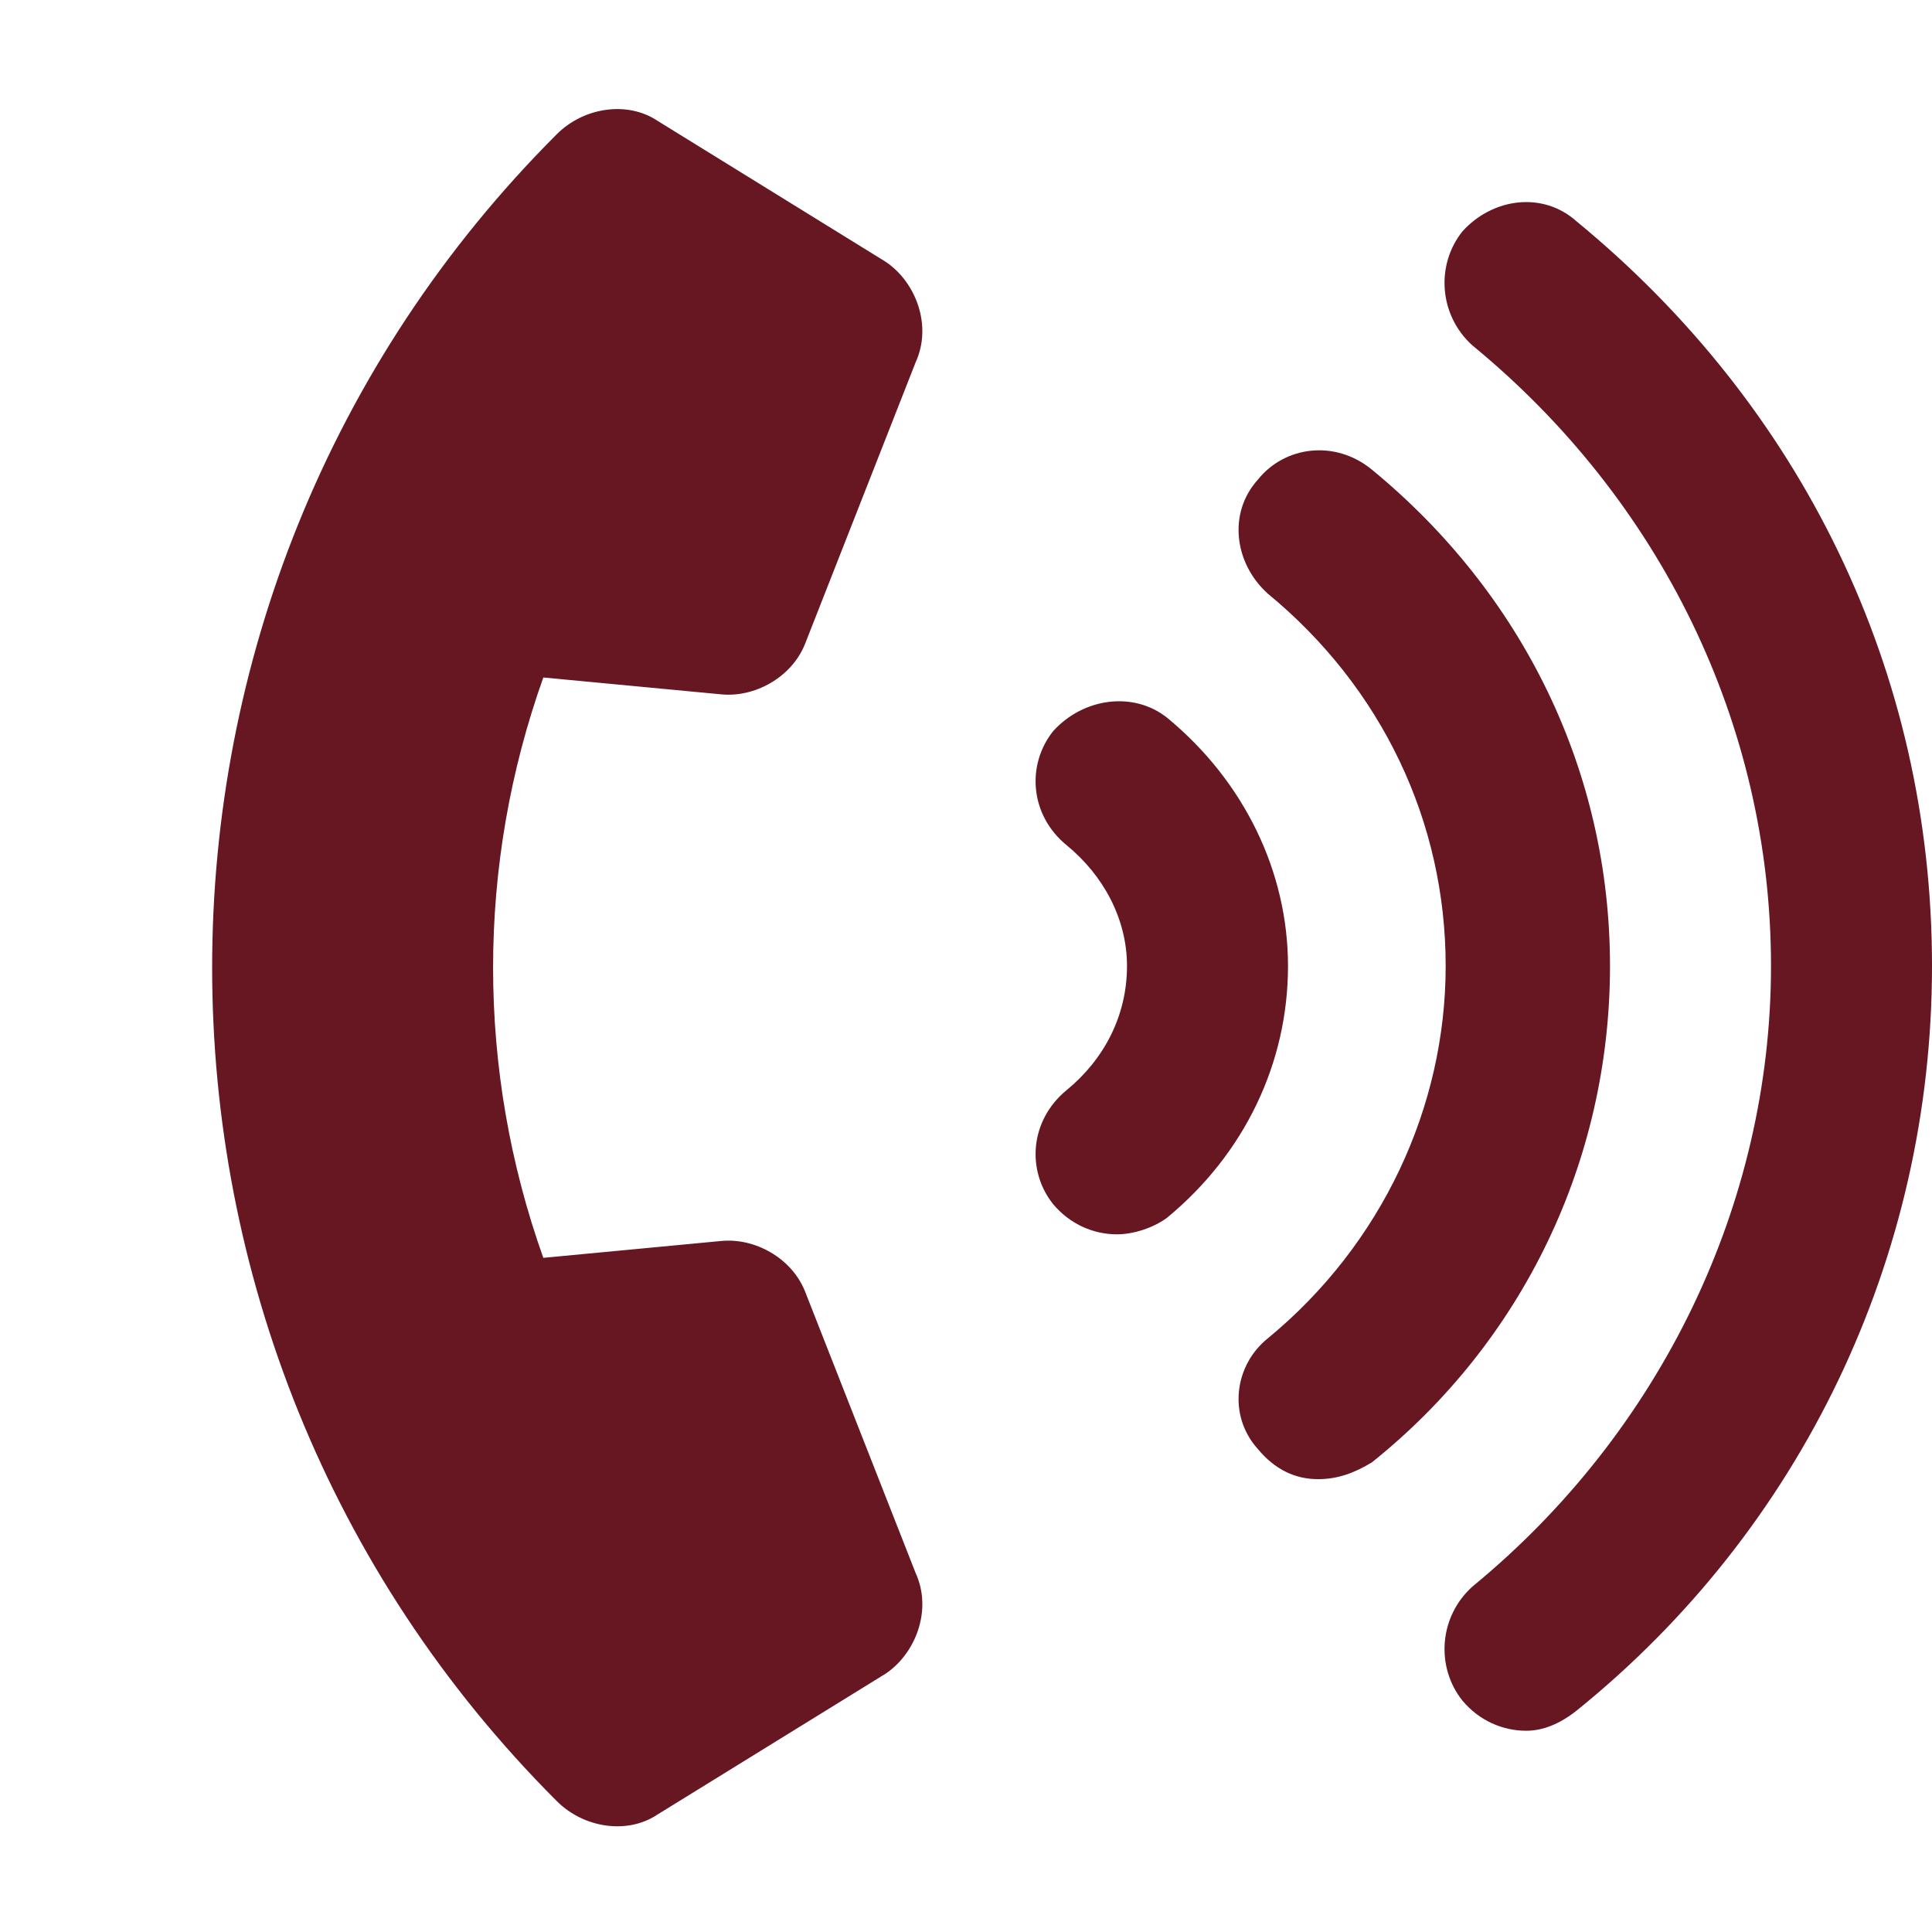 <svg xmlns="http://www.w3.org/2000/svg" width="18" height="18" viewBox="0 0 18 18" fill="none"><path d="M10.875 6.688C11.594 7.281 12 8.125 12 9C12 9.906 11.594 10.75 10.875 11.344C10.75 11.438 10.562 11.5 10.406 11.5C10.188 11.5 9.969 11.406 9.812 11.219C9.562 10.906 9.594 10.438 9.938 10.156C10.281 9.875 10.5 9.469 10.5 9C10.5 8.562 10.281 8.156 9.938 7.875C9.594 7.594 9.562 7.125 9.812 6.812C10.094 6.5 10.562 6.438 10.875 6.688ZM12.781 4.375C14.188 5.531 15 7.188 15 9C15 10.812 14.188 12.5 12.781 13.625C12.625 13.719 12.469 13.781 12.281 13.781C12.062 13.781 11.875 13.688 11.719 13.5C11.438 13.188 11.5 12.719 11.812 12.469C12.875 11.594 13.469 10.312 13.469 9C13.469 7.656 12.875 6.406 11.812 5.531C11.5 5.25 11.438 4.781 11.719 4.469C11.969 4.156 12.438 4.094 12.781 4.375ZM14.688 2.062C16.781 3.781 18 6.25 18 9C18 11.719 16.781 14.25 14.688 15.938C14.531 16.062 14.375 16.125 14.219 16.125C14 16.125 13.781 16.031 13.625 15.844C13.375 15.531 13.406 15.062 13.719 14.781C15.469 13.344 16.5 11.219 16.5 9C16.5 6.75 15.469 4.656 13.719 3.219C13.406 2.938 13.375 2.469 13.625 2.156C13.906 1.844 14.375 1.781 14.688 2.062ZM6.719 6.469L5.062 6.312C4.438 8.062 4.438 9.969 5.062 11.719L6.719 11.562C7.031 11.531 7.375 11.719 7.5 12.031L8.531 14.656C8.688 15 8.531 15.406 8.25 15.594L6.125 16.906C5.844 17.094 5.438 17.031 5.188 16.781C0.906 12.5 0.906 5.531 5.188 1.25C5.438 1 5.844 0.938 6.125 1.125L8.25 2.438C8.531 2.625 8.688 3.031 8.531 3.375L7.5 6C7.375 6.312 7.031 6.5 6.719 6.469Z" fill="#661722"></path></svg>